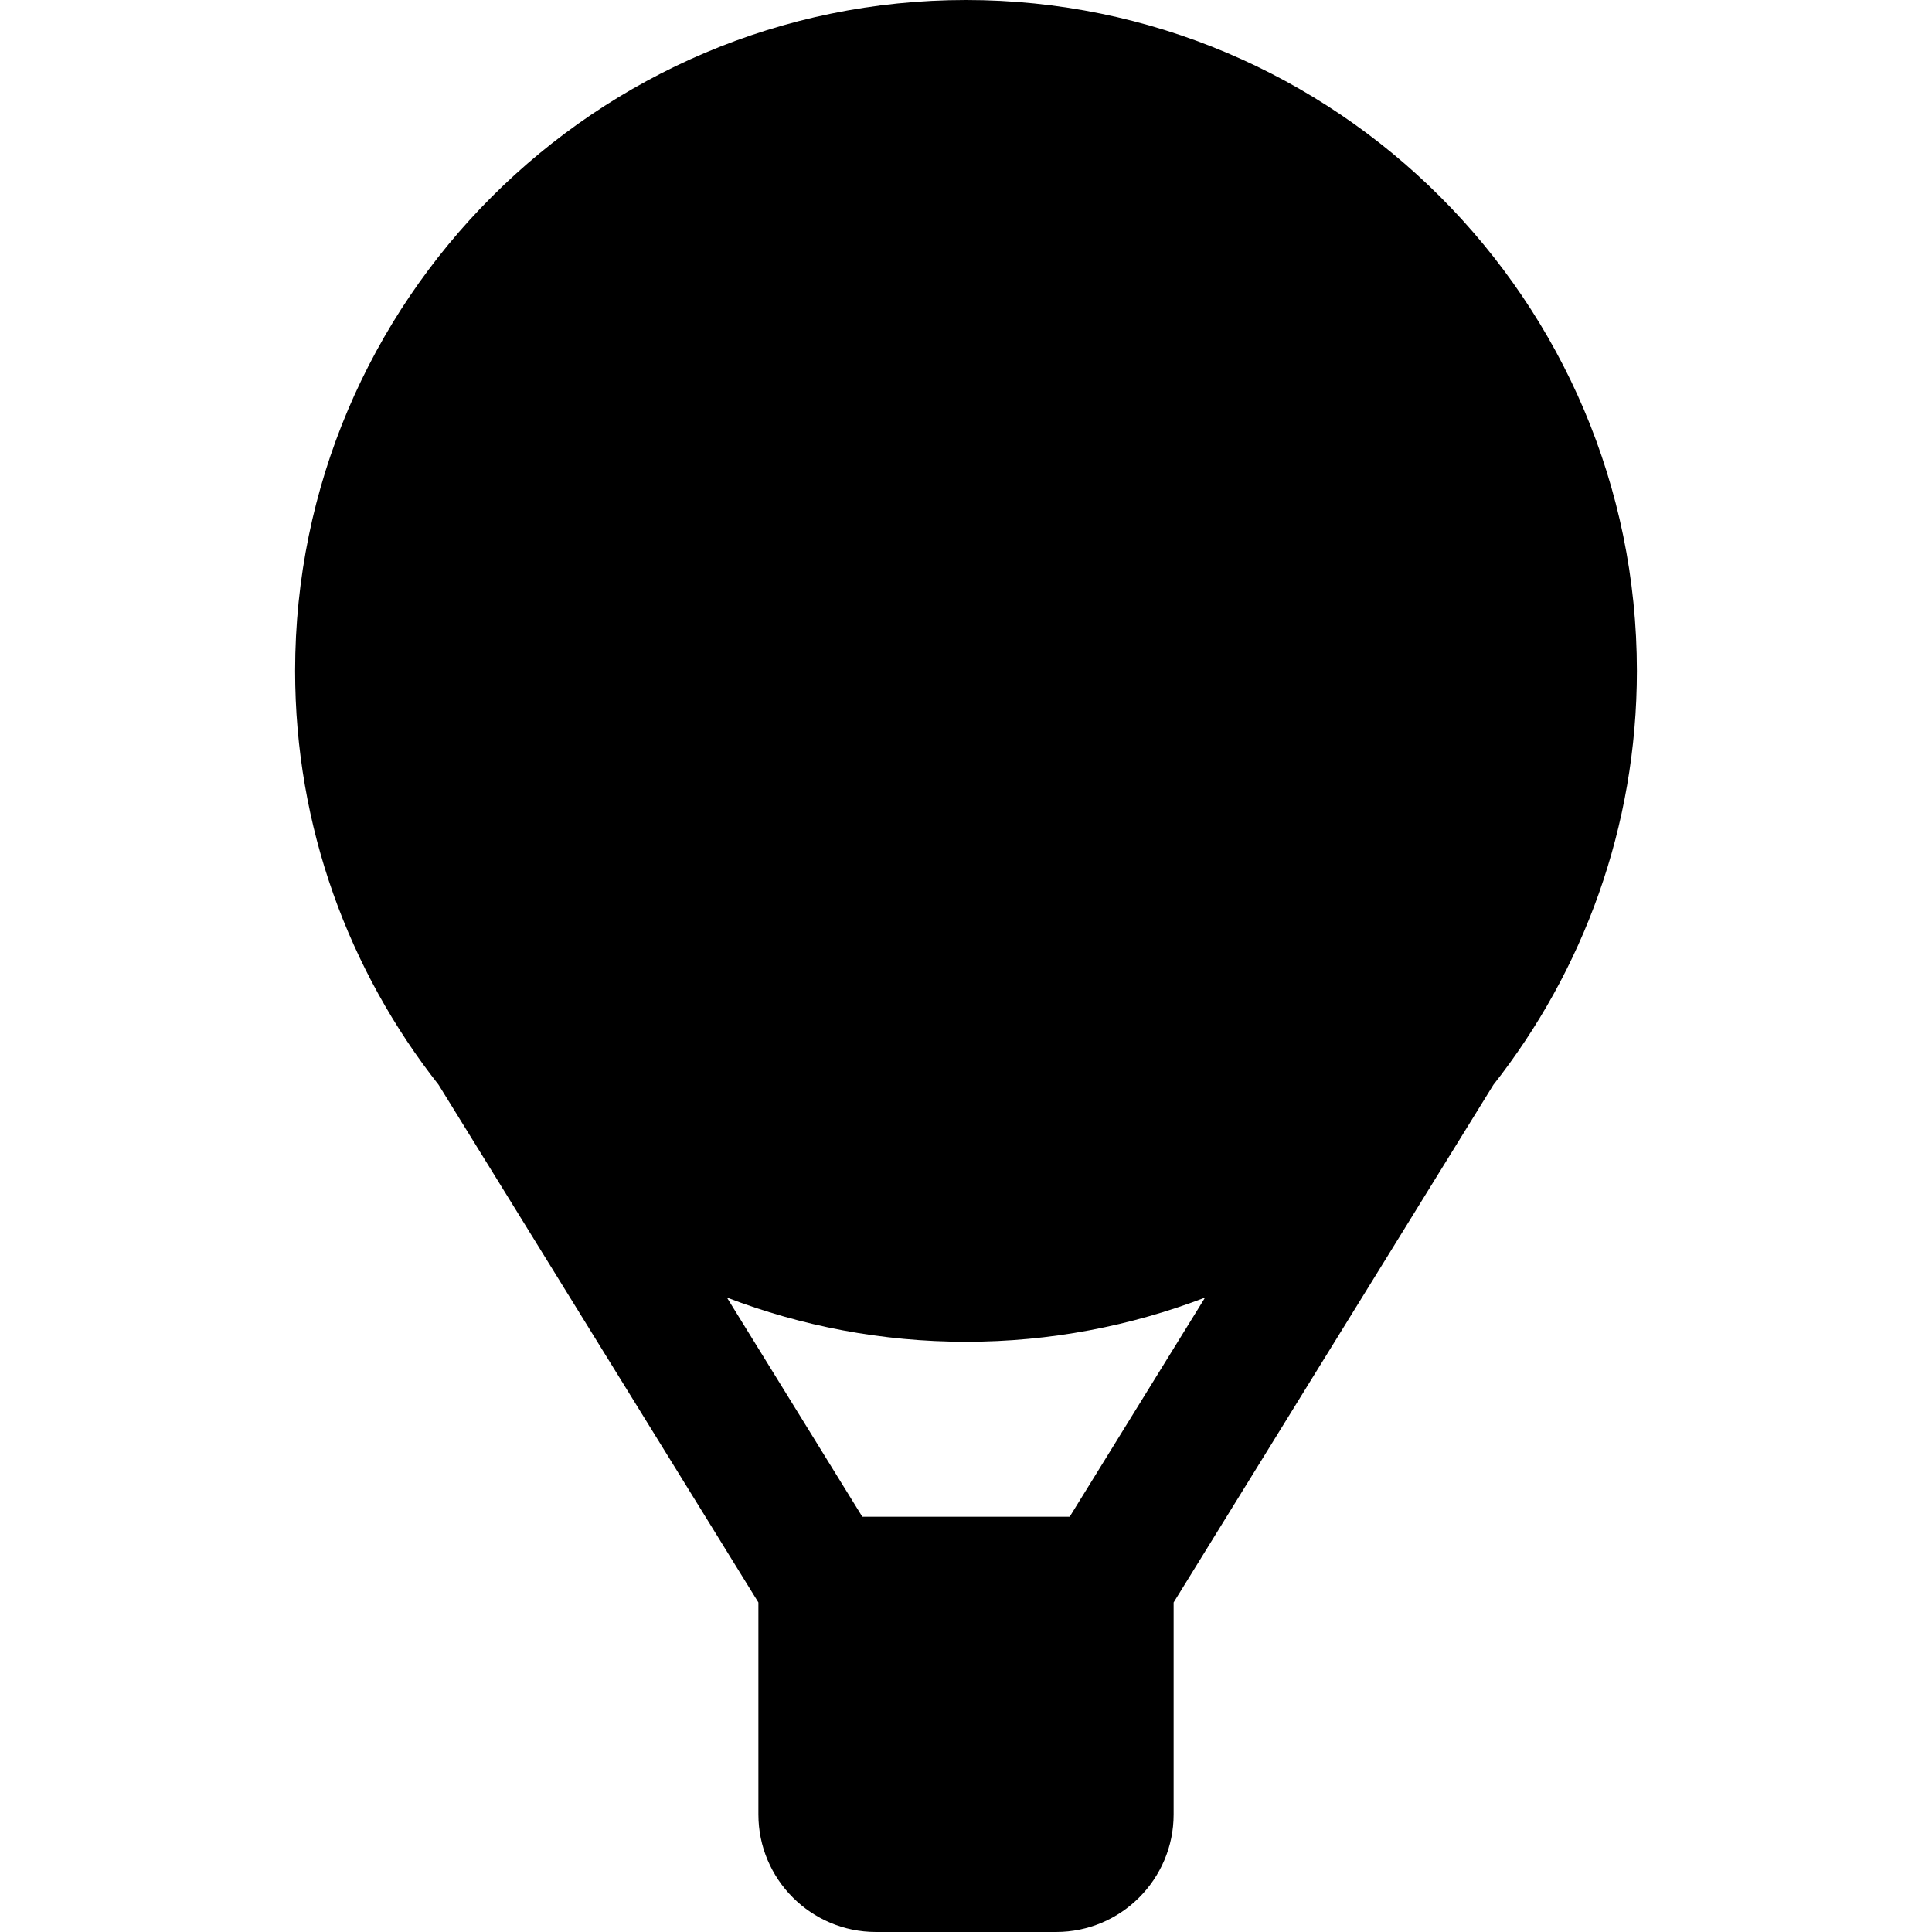 <?xml version="1.0" encoding="iso-8859-1"?>
<!-- Uploaded to: SVG Repo, www.svgrepo.com, Generator: SVG Repo Mixer Tools -->
<!DOCTYPE svg PUBLIC "-//W3C//DTD SVG 1.1//EN" "http://www.w3.org/Graphics/SVG/1.1/DTD/svg11.dtd">
<svg fill="#000000" height="800px" width="800px" version="1.1" id="Capa_1" xmlns="http://www.w3.org/2000/svg" xmlns:xlink="http://www.w3.org/1999/xlink" 
	 viewBox="0 0 217.133 217.133" xml:space="preserve">
<path d="M167.841,121.916c10.086-12.824,16.125-28.973,16.125-46.517c0-41.575-33.824-75.399-75.4-75.399
	C66.991,0,33.167,33.824,33.167,75.399c0,17.543,6.039,33.693,16.126,46.517l35.941,58.179v23.828
	c0,7.283,5.925,13.209,13.208,13.209h20.25c7.283,0,13.209-5.926,13.209-13.209v-23.828L167.841,121.916z M108.566,150.799
	c9.463,0,18.516-1.769,26.869-4.966l-15.217,24.633H96.915l-15.217-24.633C90.051,149.03,99.103,150.799,108.566,150.799z"/>
</svg>